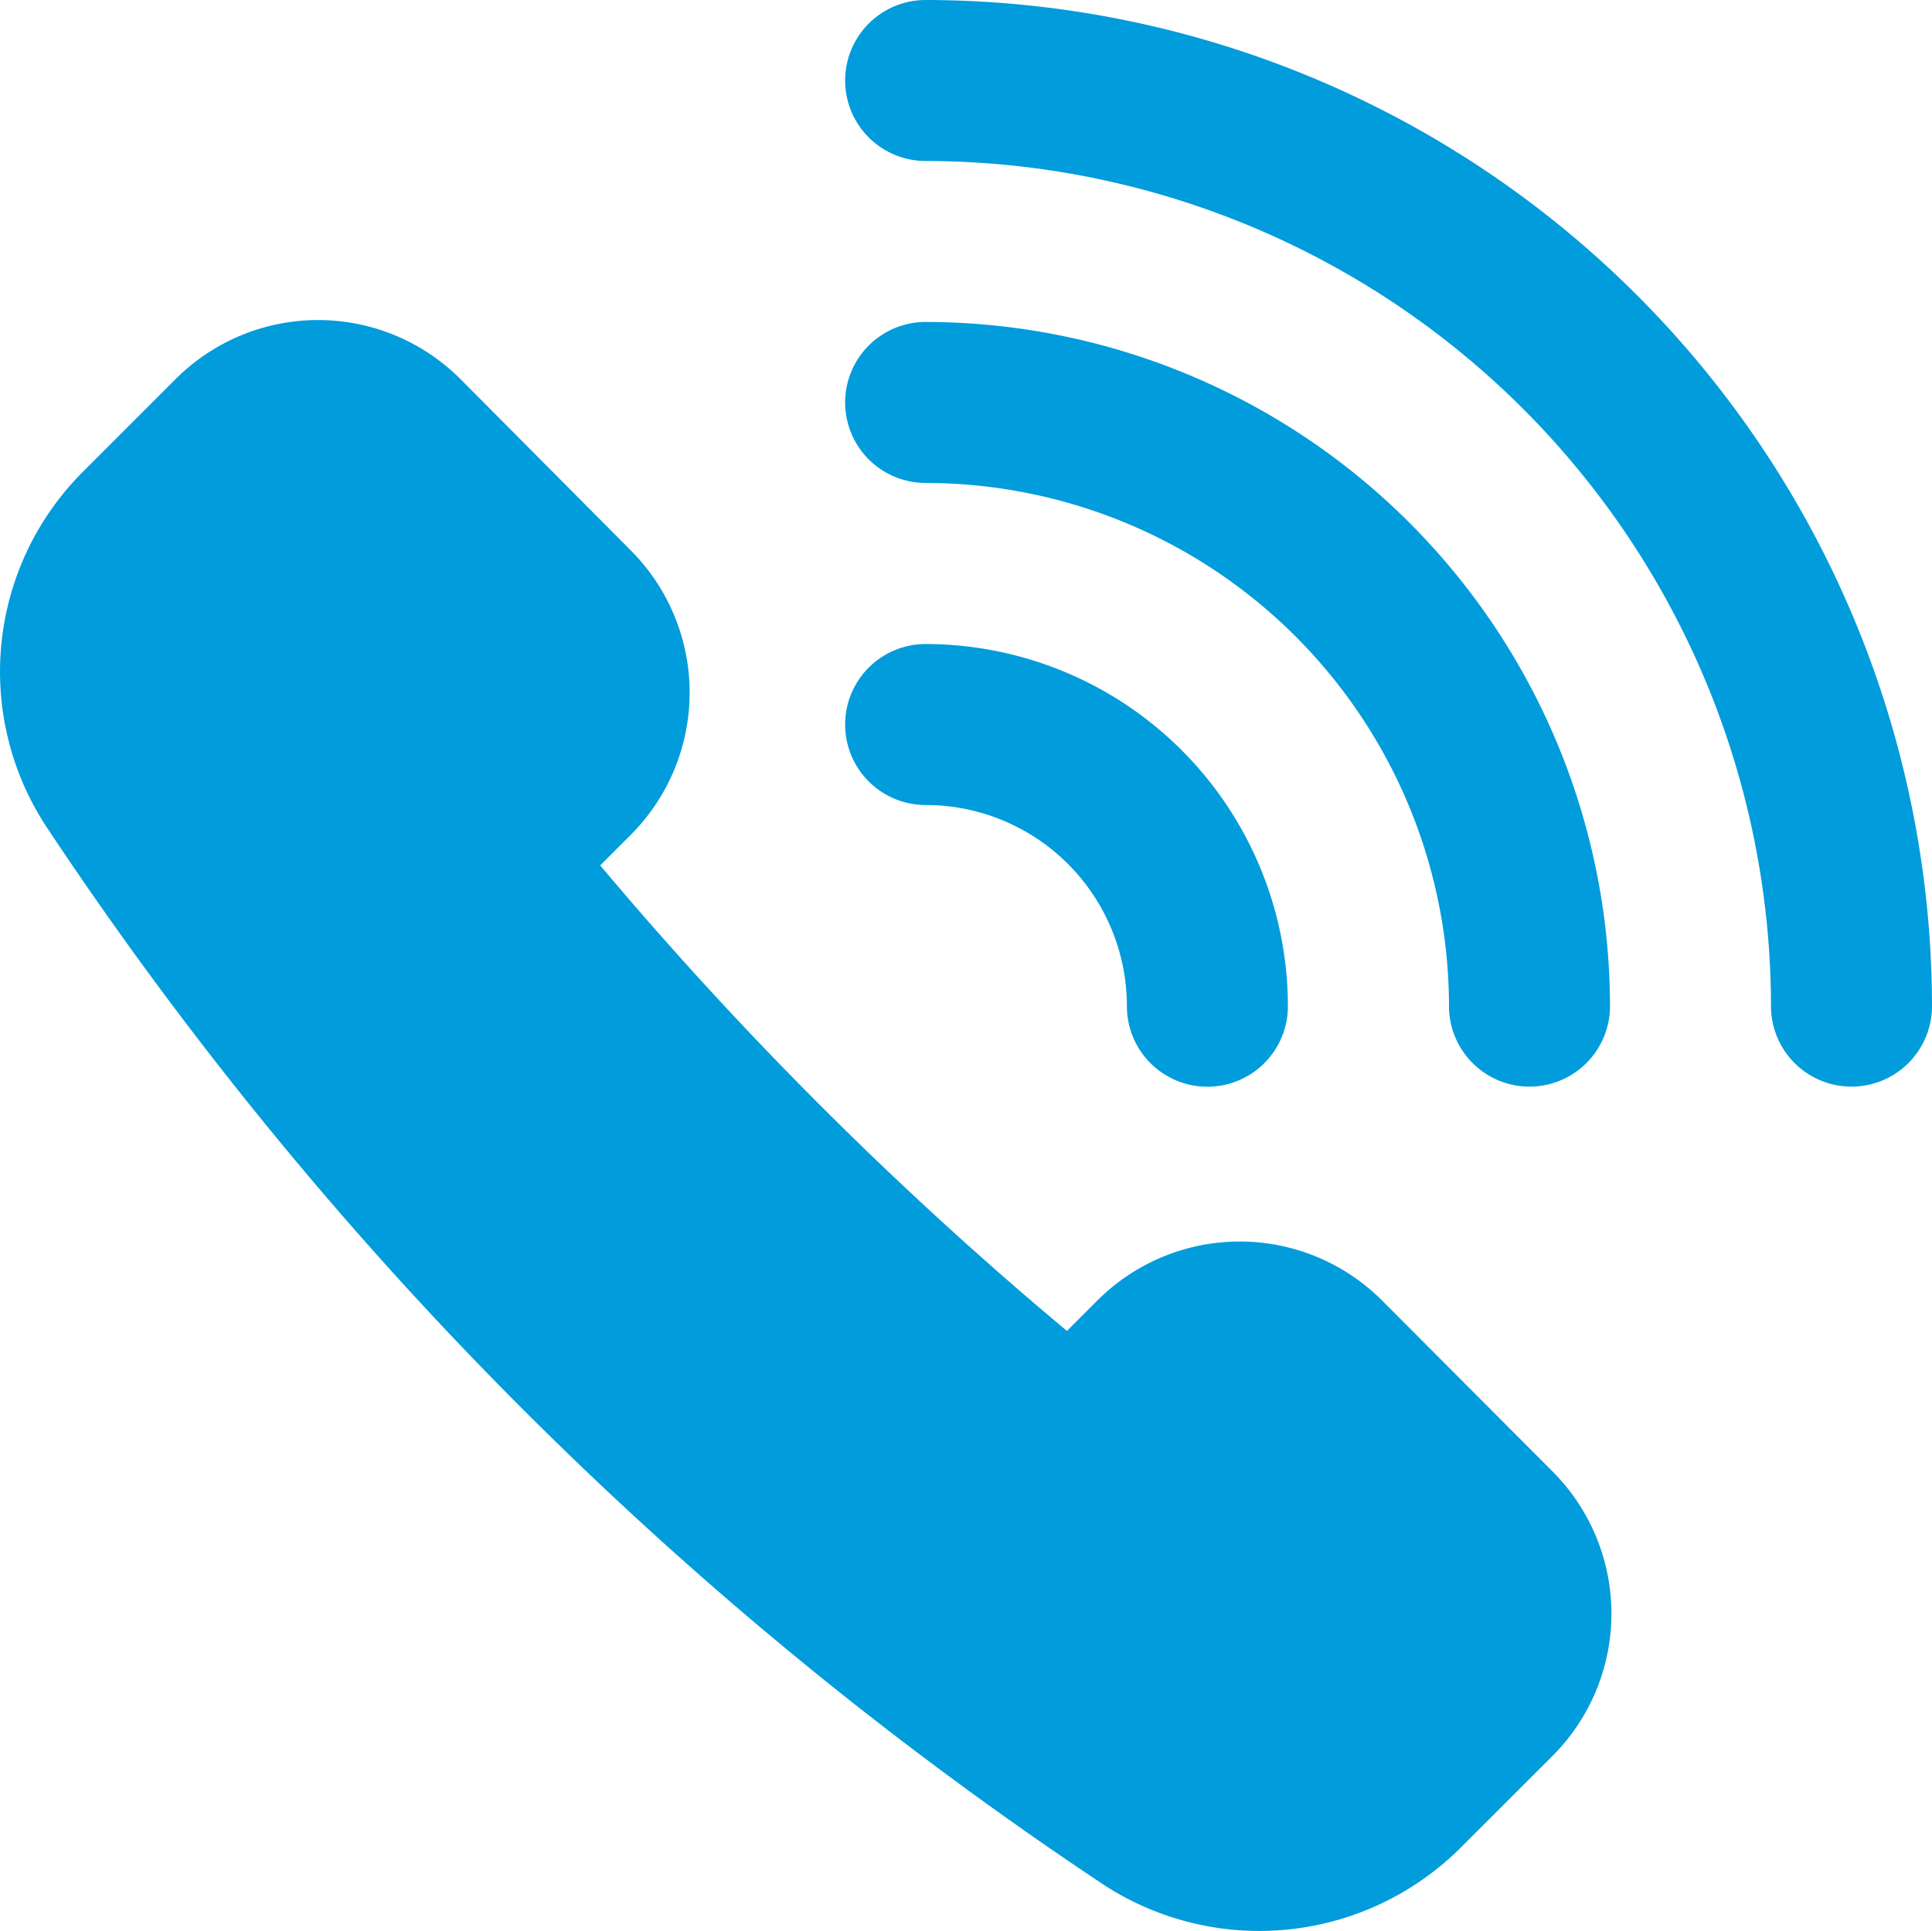 <svg xmlns="http://www.w3.org/2000/svg" width="19.008" height="19" viewBox="0 0 19.008 19">
  <g id="call" transform="translate(0)">
    <path id="Path_130" data-name="Path 130" d="M13.6,13.623a1.98,1.98,0,0,0-2.8,0l-.3.3A36.984,36.984,0,0,1,5.908,9.342l.3-.3a1.98,1.98,0,0,0,0-2.8L4.532,4.556a1.98,1.98,0,0,0-2.8,0L.81,5.478A2.78,2.78,0,0,0,.46,8.963,37.175,37.175,0,0,0,10.869,19.377a2.805,2.805,0,0,0,3.485-.35l.923-.922a1.98,1.98,0,0,0,0-2.8Z" transform="translate(-0.003 -0.827)" fill="#009cdc"/>
    <path id="Path_131" data-name="Path 131" d="M11.292,0a.792.792,0,1,0,0,1.584A8.327,8.327,0,0,1,19.609,9.9a.792.792,0,1,0,1.584,0A9.913,9.913,0,0,0,11.292,0Z" transform="translate(-2.185)" fill="#009cdc"/>
    <path id="Path_132" data-name="Path 132" d="M11.292,5.584a5.155,5.155,0,0,1,5.149,5.148.792.792,0,1,0,1.584,0A6.741,6.741,0,0,0,11.292,4a.792.792,0,1,0,0,1.584Z" transform="translate(-2.185 -0.832)" fill="#009cdc"/>
    <path id="Path_133" data-name="Path 133" d="M11.292,9.584a1.98,1.98,0,0,1,1.98,1.98.792.792,0,0,0,1.584,0A3.568,3.568,0,0,0,11.292,8a.792.792,0,1,0,0,1.584Z" transform="translate(-2.185 -1.663)" fill="#009cdc"/>
  </g>
</svg>
